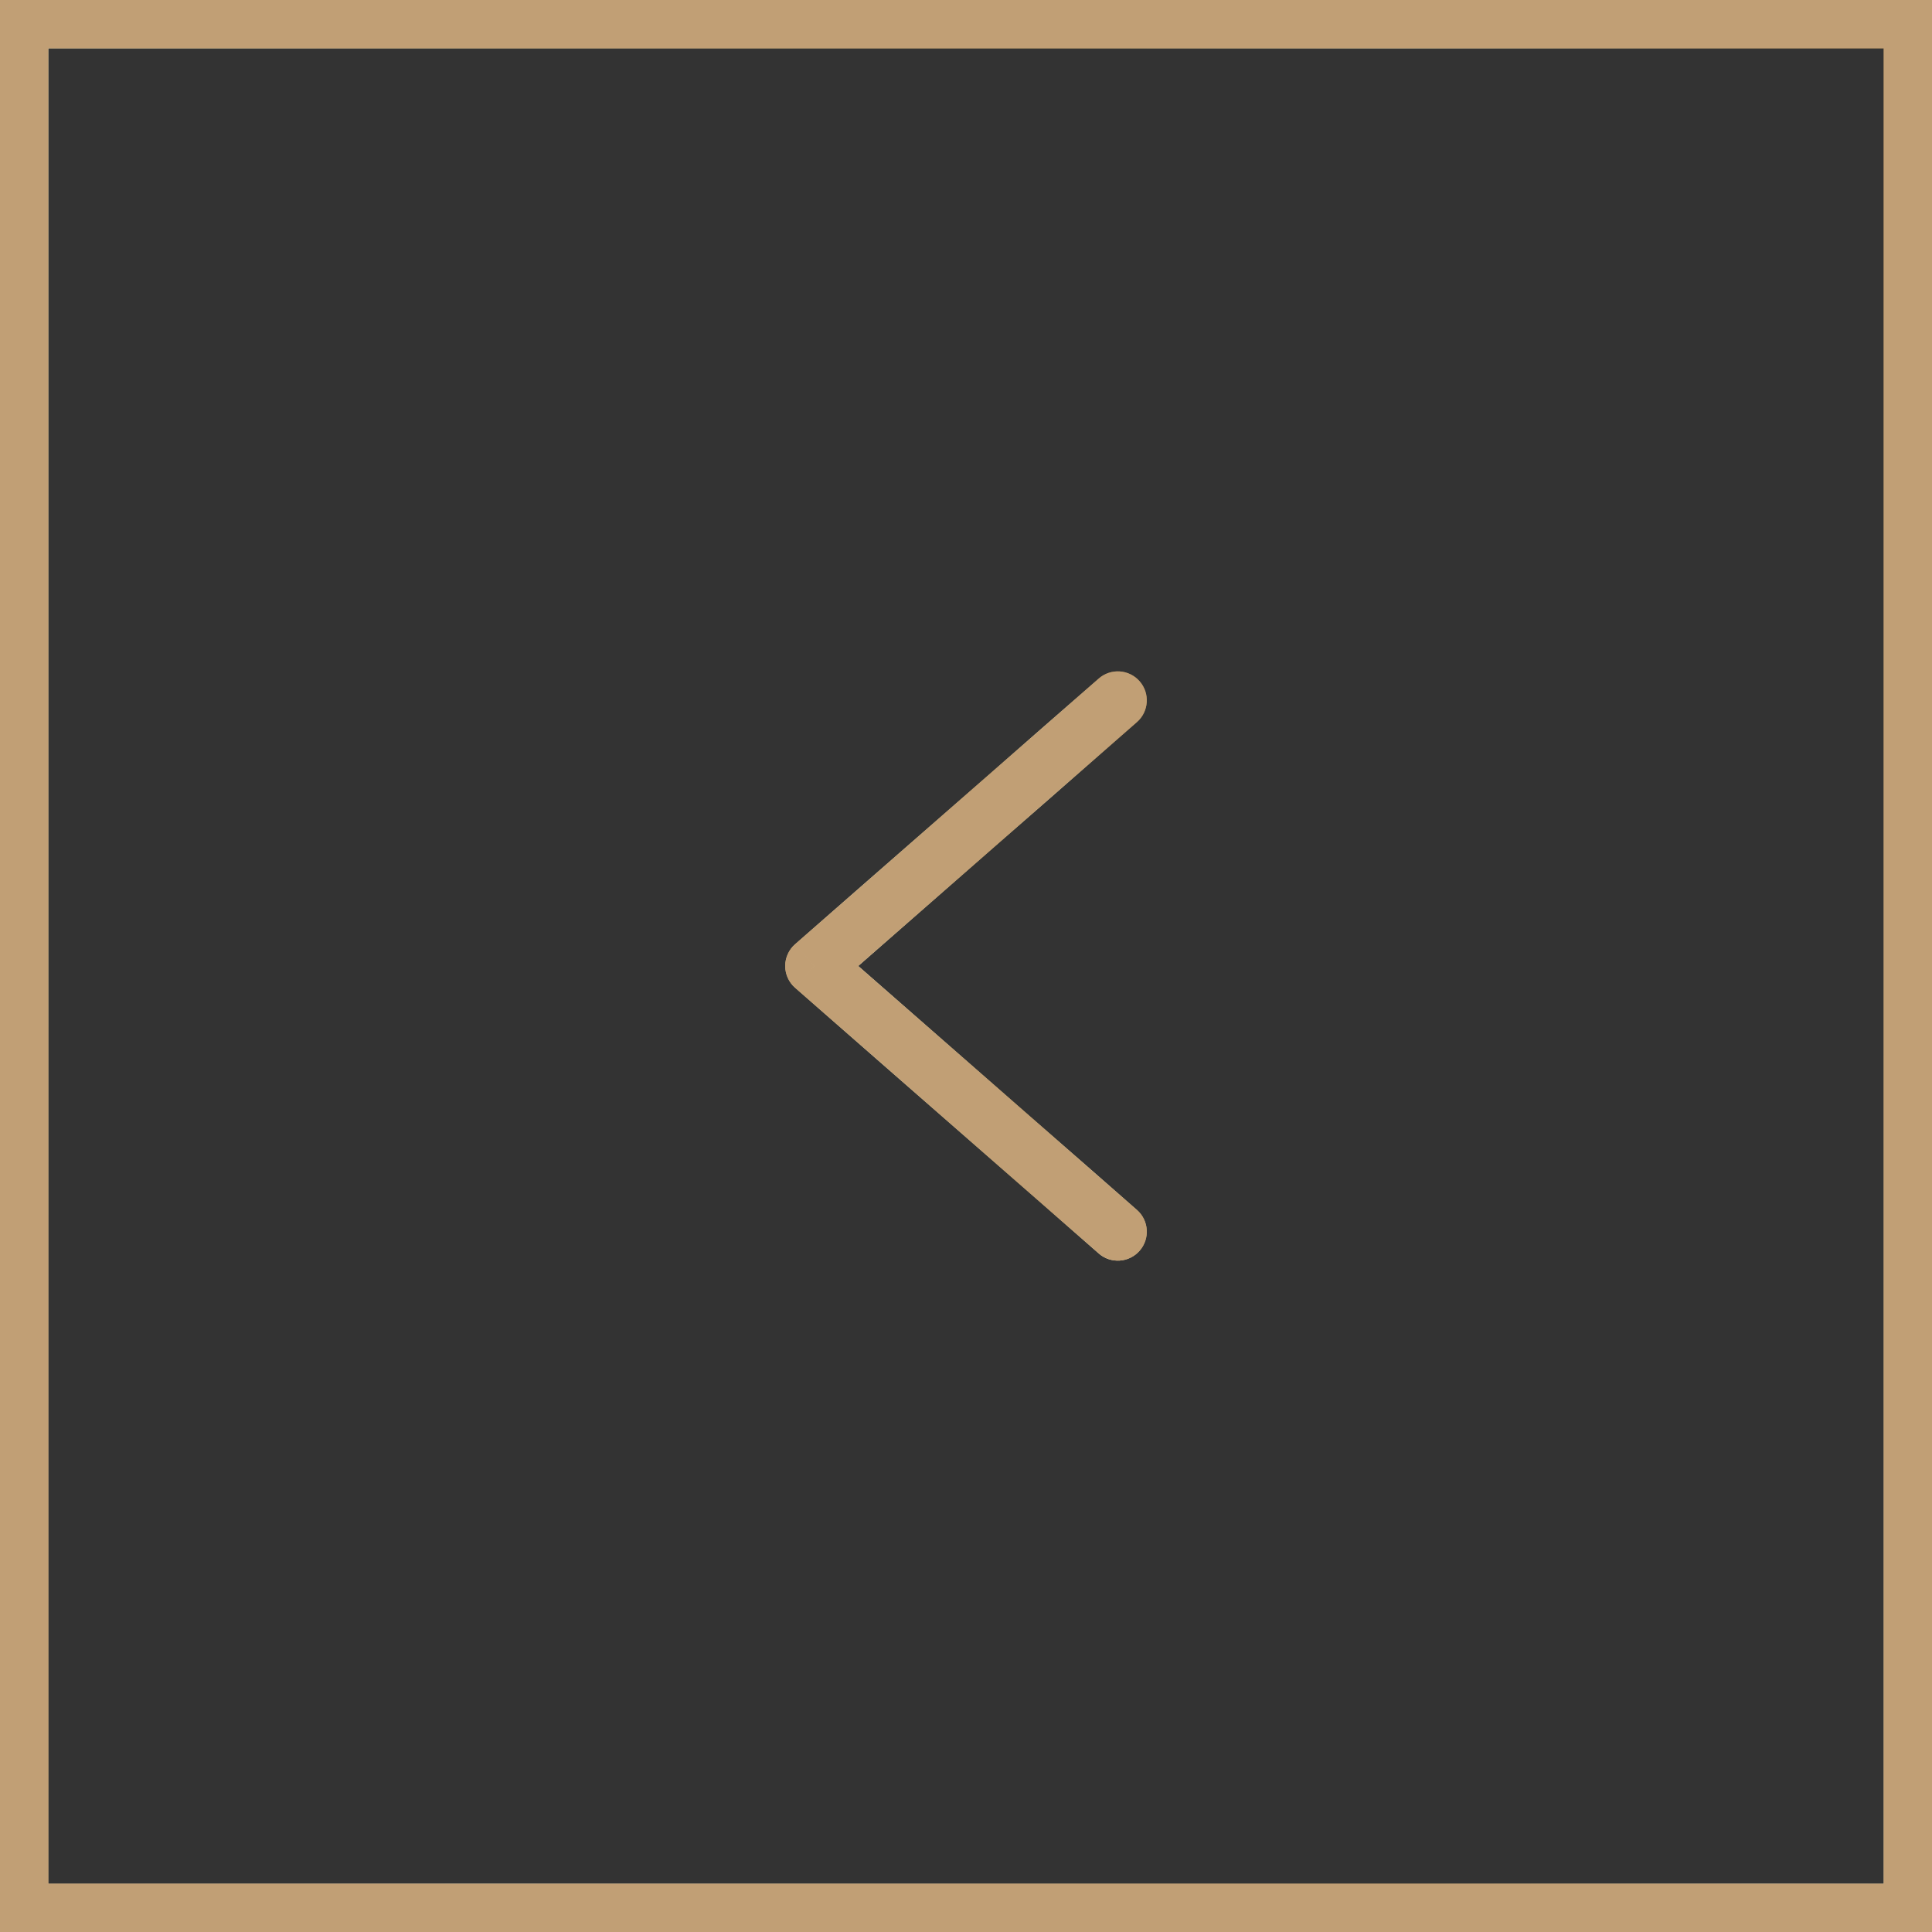 <svg width="40" height="40" viewBox="0 0 40 40" fill="none" xmlns="http://www.w3.org/2000/svg">
<rect x="0" y="0" width="40" height="40" fill="#333333" stroke="none"/>
<path d="M22.748 25.951C22.997 26.17 23.376 26.145 23.595 25.895C23.813 25.646 23.788 25.267 23.538 25.049L22.748 25.951ZM16.857 20L16.462 19.549C16.332 19.662 16.257 19.827 16.257 20C16.257 20.173 16.332 20.338 16.462 20.451L16.857 20ZM23.538 14.951C23.788 14.733 23.813 14.354 23.595 14.105C23.376 13.855 22.997 13.83 22.748 14.049L23.538 14.951ZM23.538 25.049L17.253 19.549L16.462 20.451L22.748 25.951L23.538 25.049ZM17.253 20.451L23.538 14.951L22.748 14.049L16.462 19.549L17.253 20.451Z" fill="url(#paint0_linear_4717_846)"/>
<path d="M22.748 25.951C22.997 26.17 23.376 26.145 23.595 25.895C23.813 25.646 23.788 25.267 23.538 25.049L22.748 25.951ZM16.857 20L16.462 19.549C16.332 19.662 16.257 19.827 16.257 20C16.257 20.173 16.332 20.338 16.462 20.451L16.857 20ZM23.538 14.951C23.788 14.733 23.813 14.354 23.595 14.105C23.376 13.855 22.997 13.83 22.748 14.049L23.538 14.951ZM23.538 25.049L17.253 19.549L16.462 20.451L22.748 25.951L23.538 25.049ZM17.253 20.451L23.538 14.951L22.748 14.049L16.462 19.549L17.253 20.451Z" fill="#C19F75"/>
<rect x="39.5" y="39.5" width="39" height="39" transform="rotate(-180 39.5 39.5)" stroke="url(#paint1_linear_4717_846)"/>
<rect x="39.5" y="39.5" width="39" height="39" transform="rotate(-180 39.5 39.5)" stroke="#C19F75"/>
<defs>
<linearGradient id="paint0_linear_4717_846" x1="23.131" y1="14.393" x2="15.683" y2="15.245" gradientUnits="userSpaceOnUse">
<stop stop-color="#937447"/>
<stop offset="0.07" stop-color="#AB9165"/>
<stop offset="0.22" stop-color="#F4EDC7"/>
<stop offset="0.343" stop-color="#BEA874"/>
<stop offset="0.376" stop-color="#B19761"/>
<stop offset="0.769" stop-color="#F4EDC7"/>
<stop offset="1" stop-color="#D1B482"/>
</linearGradient>
<linearGradient id="paint1_linear_4717_846" x1="40.075" y1="80.389" x2="86.24" y2="71.142" gradientUnits="userSpaceOnUse">
<stop stop-color="#937447"/>
<stop offset="0.07" stop-color="#AB9165"/>
<stop offset="0.22" stop-color="#F4EDC7"/>
<stop offset="0.343" stop-color="#BEA874"/>
<stop offset="0.376" stop-color="#B19761"/>
<stop offset="0.769" stop-color="#F4EDC7"/>
<stop offset="1" stop-color="#D1B482"/>
</linearGradient>
</defs>
</svg>
